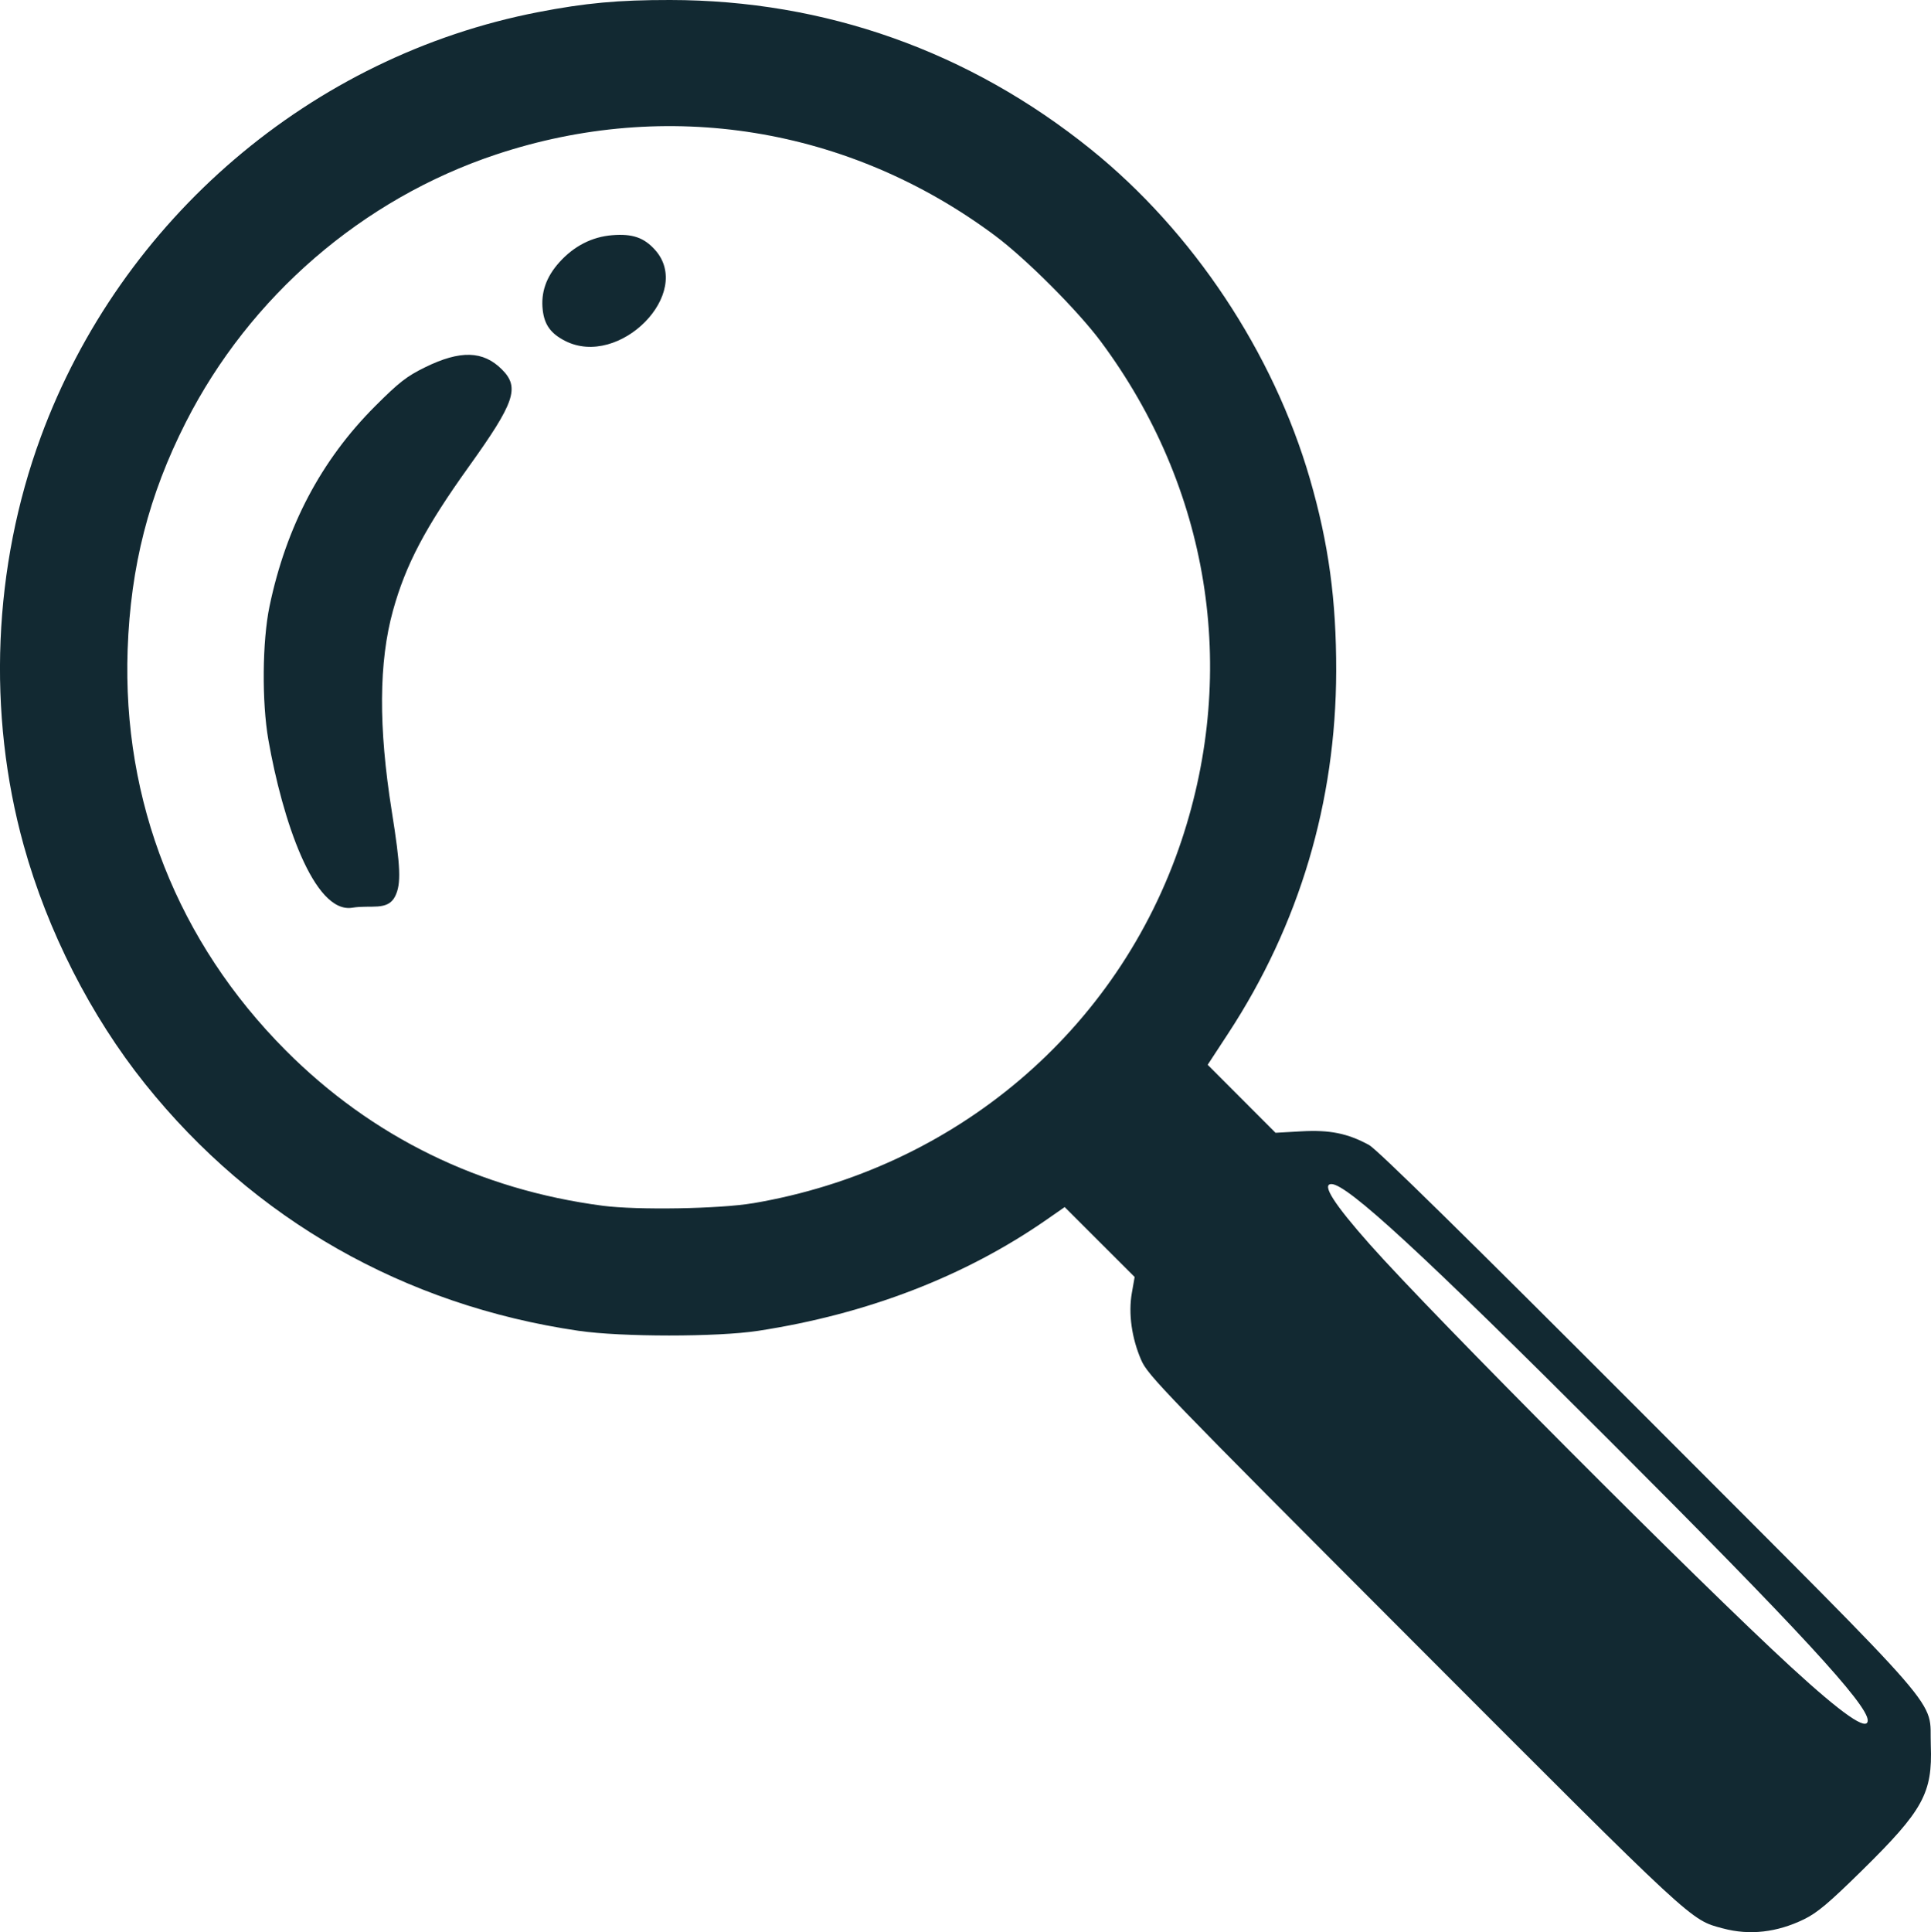 <?xml version="1.0" encoding="UTF-8" standalone="no"?>
<!-- Created with Inkscape (http://www.inkscape.org/) -->

<svg
   width="100.819mm"
   height="100.868mm"
   viewBox="0 0 100.819 100.868"
   version="1.1"
   id="svg73887"
   inkscape:version="1.2.2 (732a01da63, 2022-12-09)"
   sodipodi:docname="icon_lupe.svg"
   xmlns:inkscape="http://www.inkscape.org/namespaces/inkscape"
   xmlns:sodipodi="http://sodipodi.sourceforge.net/DTD/sodipodi-0.dtd"
   xmlns="http://www.w3.org/2000/svg"
   xmlns:svg="http://www.w3.org/2000/svg">
  <sodipodi:namedview
     id="namedview73889"
     pagecolor="#ffffff"
     bordercolor="#666666"
     borderopacity="1.0"
     inkscape:showpageshadow="2"
     inkscape:pageopacity="0.0"
     inkscape:pagecheckerboard="0"
     inkscape:deskcolor="#d1d1d1"
     inkscape:document-units="mm"
     showgrid="false"
     inkscape:zoom="0.38440306"
     inkscape:cx="362.90034"
     inkscape:cy="306.96946"
     inkscape:window-width="1920"
     inkscape:window-height="1017"
     inkscape:window-x="1912"
     inkscape:window-y="-8"
     inkscape:window-maximized="1"
     inkscape:current-layer="layer1" />
  <defs
     id="defs73884" />
  <g
     inkscape:label="Ebene 1"
     inkscape:groupmode="layer"
     id="layer1"
     transform="translate(66.837,-77.221)">
    <path
       style="fill:#122932;fill-opacity:1;stroke-width:0.133"
       d="m 23.119,177.894 c -1.714,-0.461 -1.365,-0.138 -16.112,-14.91 -13.104,-13.126 -13.913,-13.964 -14.259,-14.758 -0.498,-1.144 -0.679,-2.435 -0.491,-3.504 l 0.147,-0.836 -1.827,-1.825 -1.826,-1.825 -0.93,0.647 c -4.267,2.969 -9.39,4.944 -15.083,5.815 -2.126,0.325 -7.135,0.324 -9.369,-0.003 -9.094,-1.33 -16.966,-5.813 -22.633,-12.892 -2.839,-3.547 -5.091,-7.971 -6.333,-12.443 -1.92,-6.911 -1.602,-14.555 0.885,-21.316 4.192,-11.395 14.139,-19.895 25.965,-22.188 2.477,-0.48 4.189,-0.638 6.9,-0.635 8.094,0.007 15.62,2.681 21.969,7.799 5.325,4.293 9.521,10.606 11.434,17.204 0.975,3.365 1.379,6.32 1.371,10.033 -0.015,6.836 -1.925,13.242 -5.638,18.913 l -1.072,1.638 1.772,1.775 1.772,1.775 1.342,-0.076 c 1.485,-0.084 2.414,0.103 3.539,0.712 0.413,0.223 5.091,4.819 14.563,14.307 15.932,15.959 14.672,14.505 14.767,17.035 0.093,2.497 -0.398,3.391 -3.588,6.528 -1.729,1.7 -2.337,2.213 -3.027,2.55 -1.412,0.69 -2.849,0.853 -4.238,0.479 z m 7.56,-10.86 c 0,-0.823 -3.639,-4.768 -13.435,-14.564 C 7.435,142.662 3.502,139.035 2.679,139.035 c -0.529,0 0.127,1.032 2.002,3.147 3.293,3.715 17.174,17.642 21.999,22.072 2.676,2.457 3.998,3.376 3.998,2.78 z M -27.527,140.037 c 10.543,-1.787 19.068,-9.003 22.38,-18.943 2.98,-8.943 1.443,-18.436 -4.218,-26.047 -1.204,-1.619 -3.919,-4.334 -5.538,-5.538 -7.604,-5.656 -17.111,-7.195 -26.046,-4.218 -6.962,2.32 -12.852,7.406 -16.19,13.981 -1.929,3.8 -2.881,7.517 -3.034,11.854 -0.28,7.93 2.618,15.276 8.259,20.937 4.49,4.506 10.113,7.26 16.546,8.104 1.8,0.236 6.095,0.164 7.841,-0.132 z m -20.909,-15.43 c -2.021,0.337 -3.662,-4.621 -4.389,-8.762 -0.347,-1.975 -0.319,-5.158 0.061,-6.977 0.871,-4.17 2.697,-7.628 5.513,-10.443 1.25,-1.249 1.645,-1.557 2.603,-2.028 1.841,-0.904 3.034,-0.872 4.015,0.109 0.943,0.943 0.68,1.716 -1.722,5.07 -2.274,3.174 -3.299,5.118 -3.964,7.52 -0.742,2.681 -0.763,6.082 -0.064,10.47 0.466,2.924 0.5,3.799 0.174,4.45 -0.388,0.773 -1.276,0.433 -2.226,0.591 z m 11.099,-29.592 c -0.745,-0.381 -1.077,-0.841 -1.164,-1.613 -0.103,-0.912 0.18,-1.724 0.867,-2.488 0.763,-0.848 1.704,-1.33 2.764,-1.415 1.047,-0.084 1.65,0.122 2.225,0.757 2.043,2.261 -1.851,6.211 -4.692,4.759 z"
       id="path10755"
       sodipodi:nodetypes="cssscccsscssssssssscccssssssccssssssssssssssssssssssssssssssssscs" />
  </g>
</svg>
